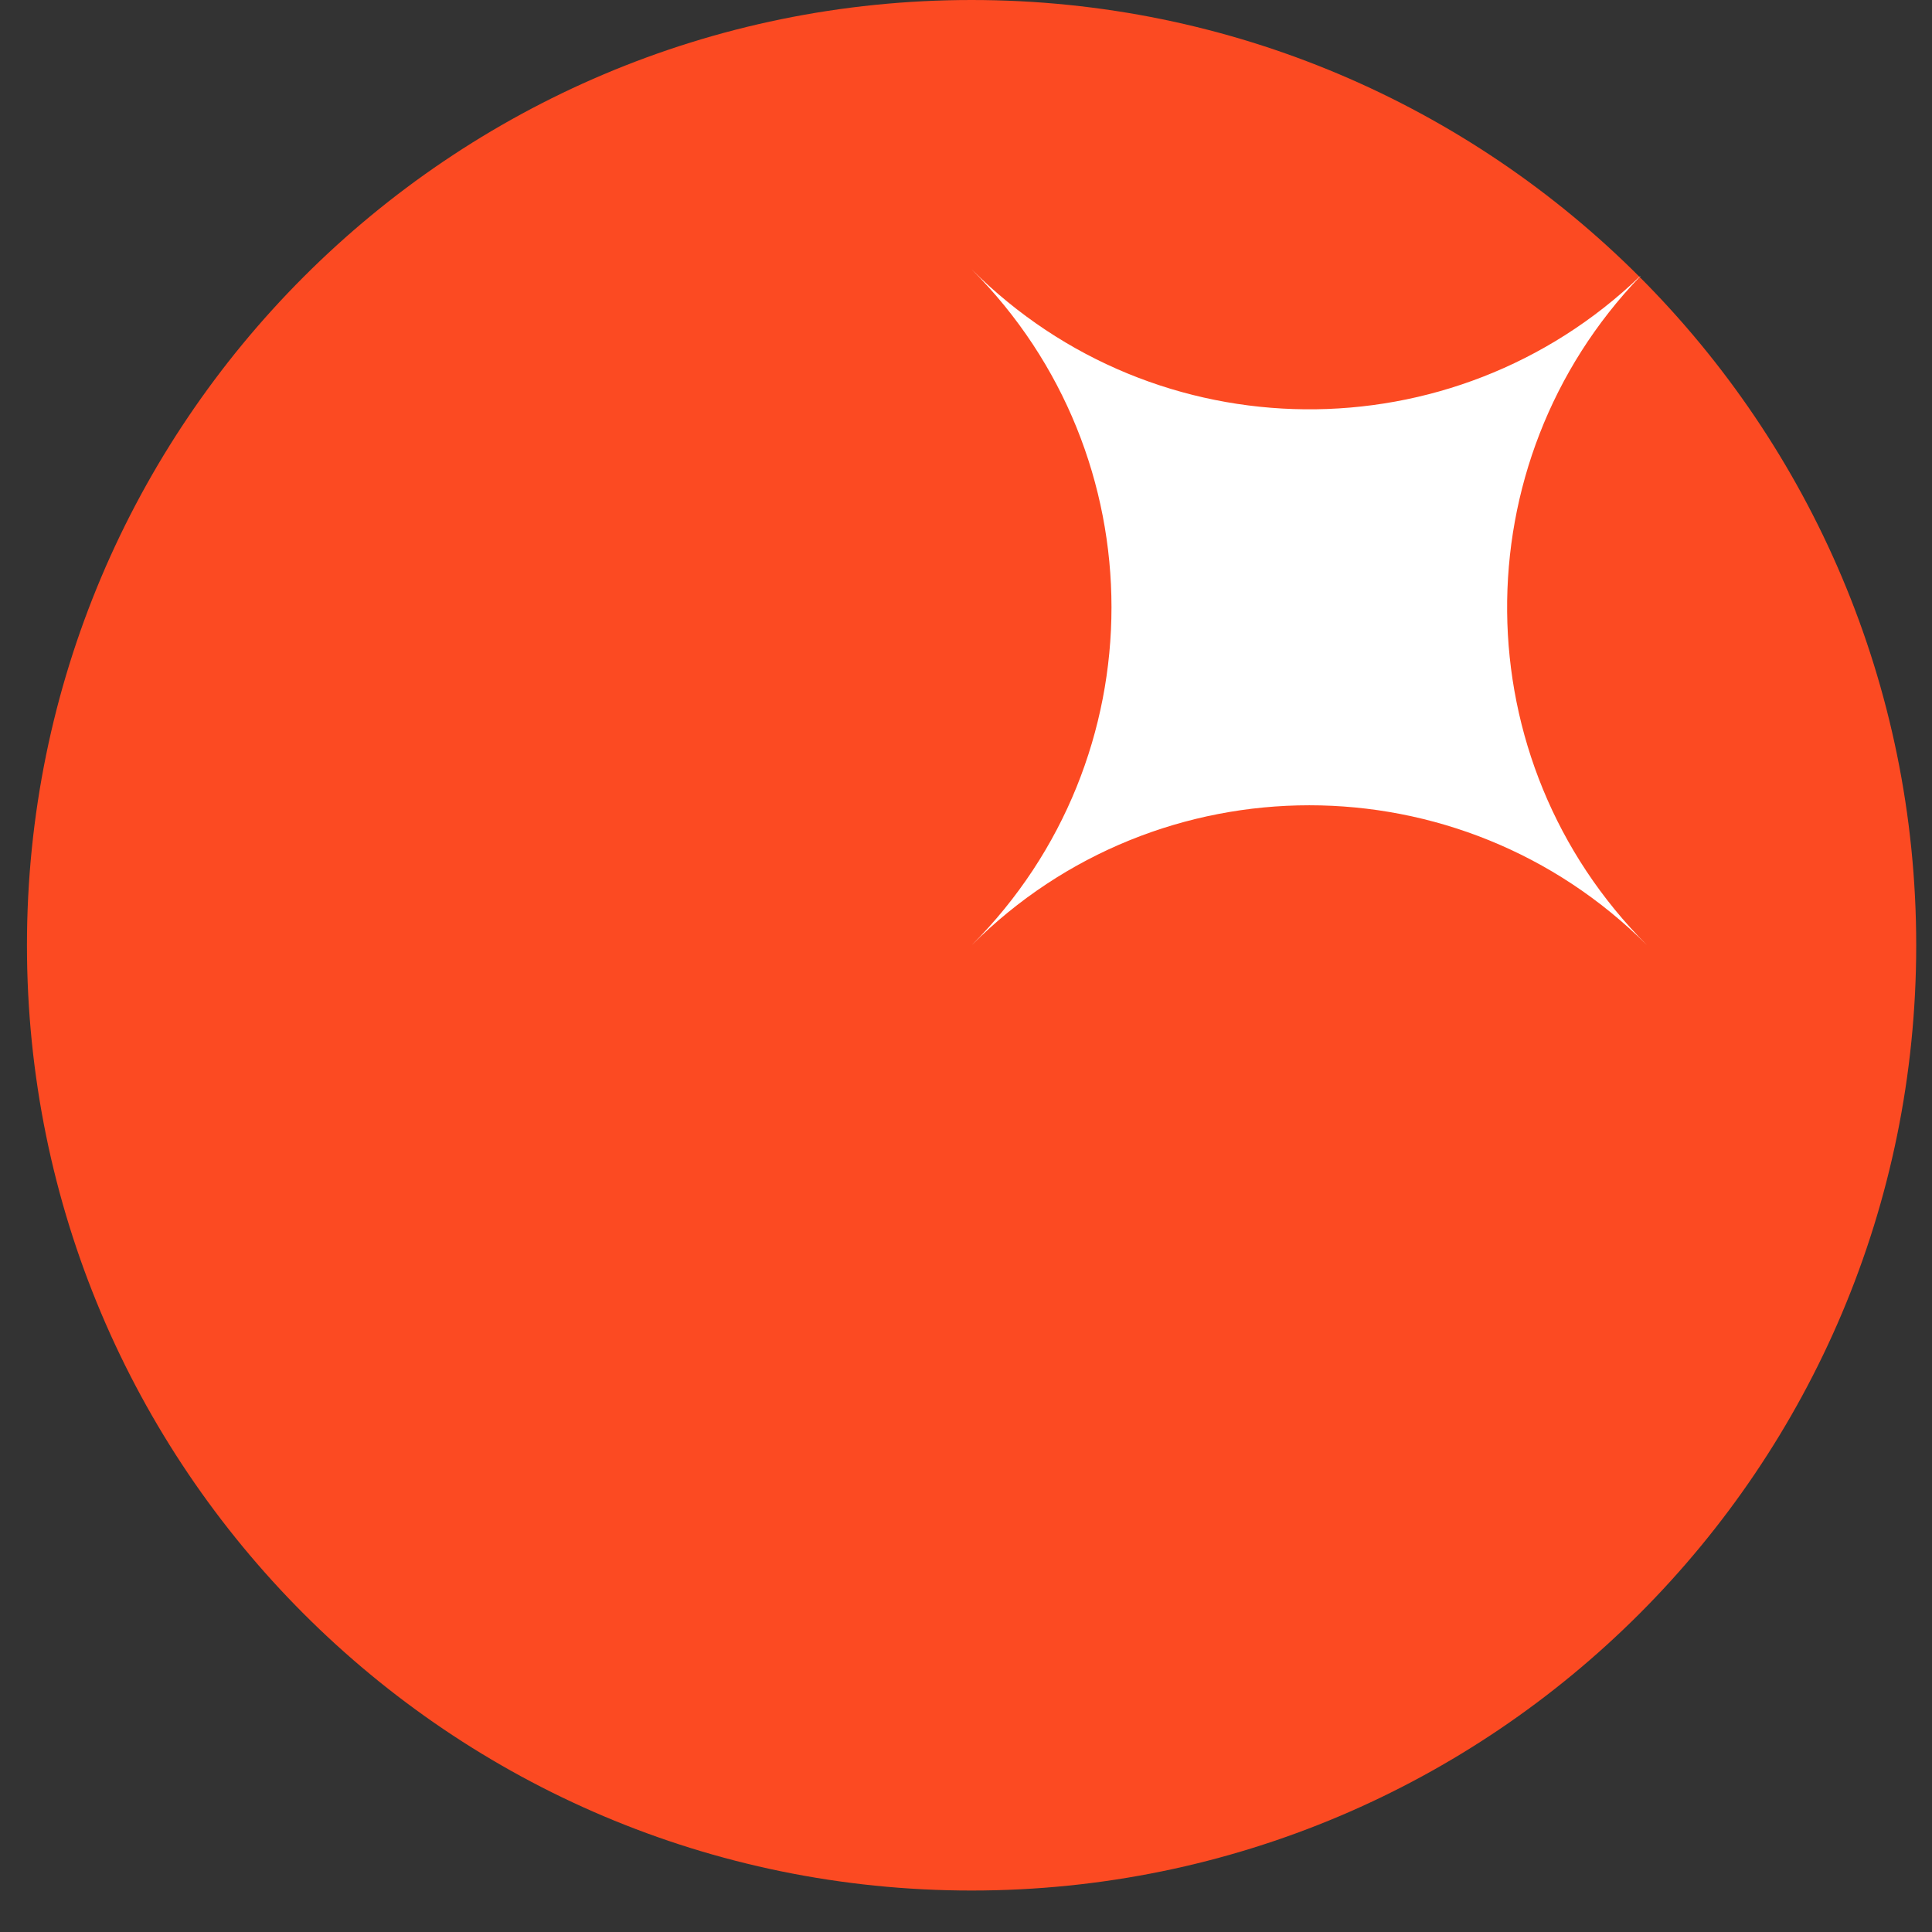 <svg width="41" height="41" viewBox="0 0 41 41" fill="none" xmlns="http://www.w3.org/2000/svg">
<rect x="0" y="0" width="41" height="41" fill="#333333" stroke="none"/>
<g clip-path="url(#clip0_1_79)">
<path d="M40.665 20.06C40.665 31.138 31.691 40.12 20.618 40.12C9.544 40.12 0.572 31.138 0.572 20.06C0.572 8.982 9.547 0 20.618 0C26.153 0 31.166 2.245 34.793 5.875L34.796 5.878C38.422 9.508 40.665 14.522 40.665 20.06Z" fill="#FC4A22"/>
<path d="M34.954 20.06C30.994 16.099 24.577 16.099 20.619 20.06C24.577 16.099 24.577 9.676 20.619 5.715C24.53 9.629 30.838 9.676 34.809 5.858L34.812 5.86C30.994 9.832 31.041 16.148 34.954 20.06Z" fill="white"/>
</g>
<defs>
<clipPath id="clip0_1_79">
<rect width="40.093" height="40.12" fill="white" transform="translate(0.572)"/>
</clipPath>
</defs>
</svg>
